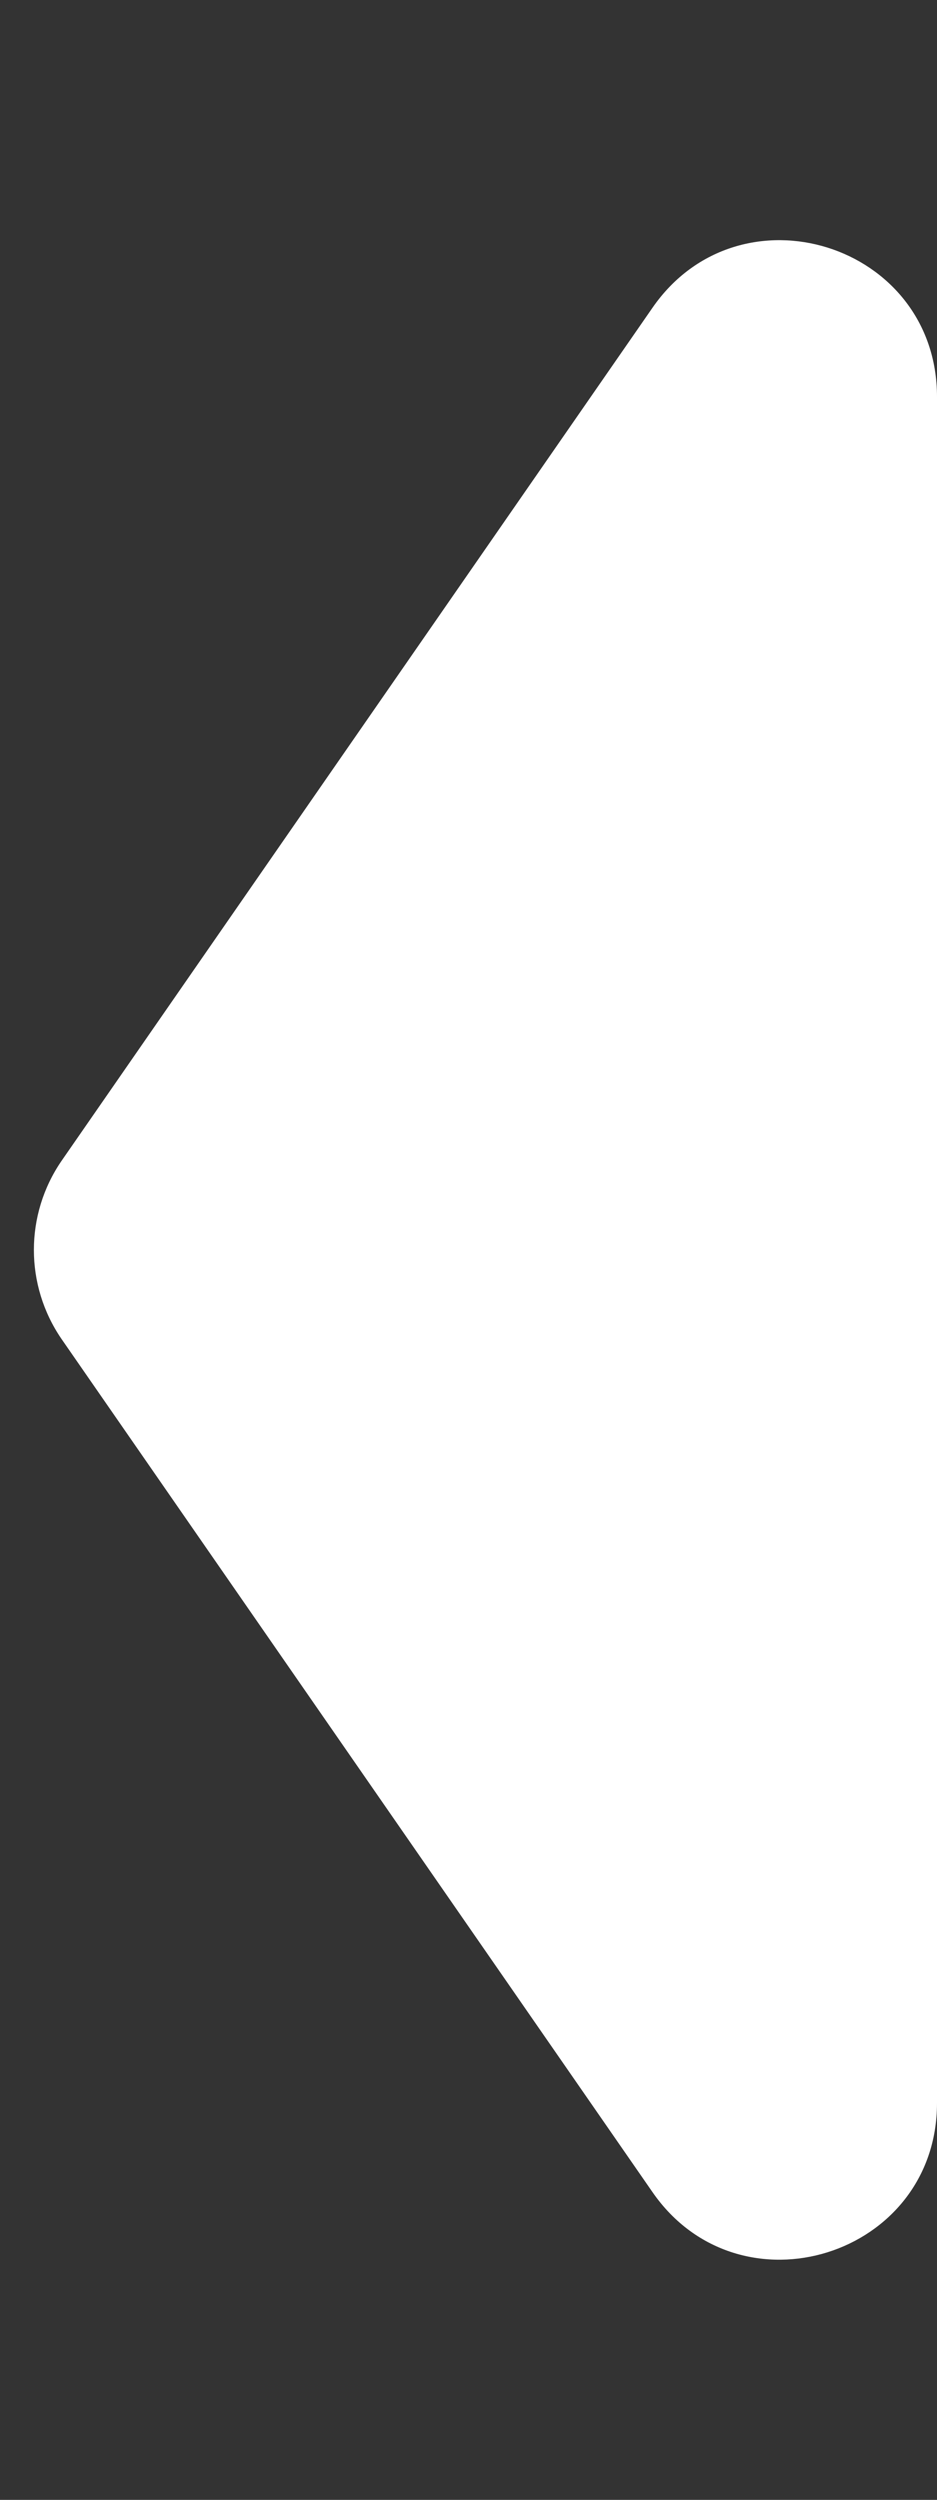<svg width="3" height="8" viewBox="0 0 3 8" fill="none" xmlns="http://www.w3.org/2000/svg">
<rect x="0" y="0" width="3" height="8" fill="#333333" stroke="none"/>
<path d="M0.197 3.715C0.079 3.887 0.079 4.113 0.197 4.285L2.089 7.015C2.368 7.418 3 7.221 3 6.73L3 1.27C3 0.779 2.368 0.582 2.089 0.985L0.197 3.715Z" fill="white"/>
</svg>
